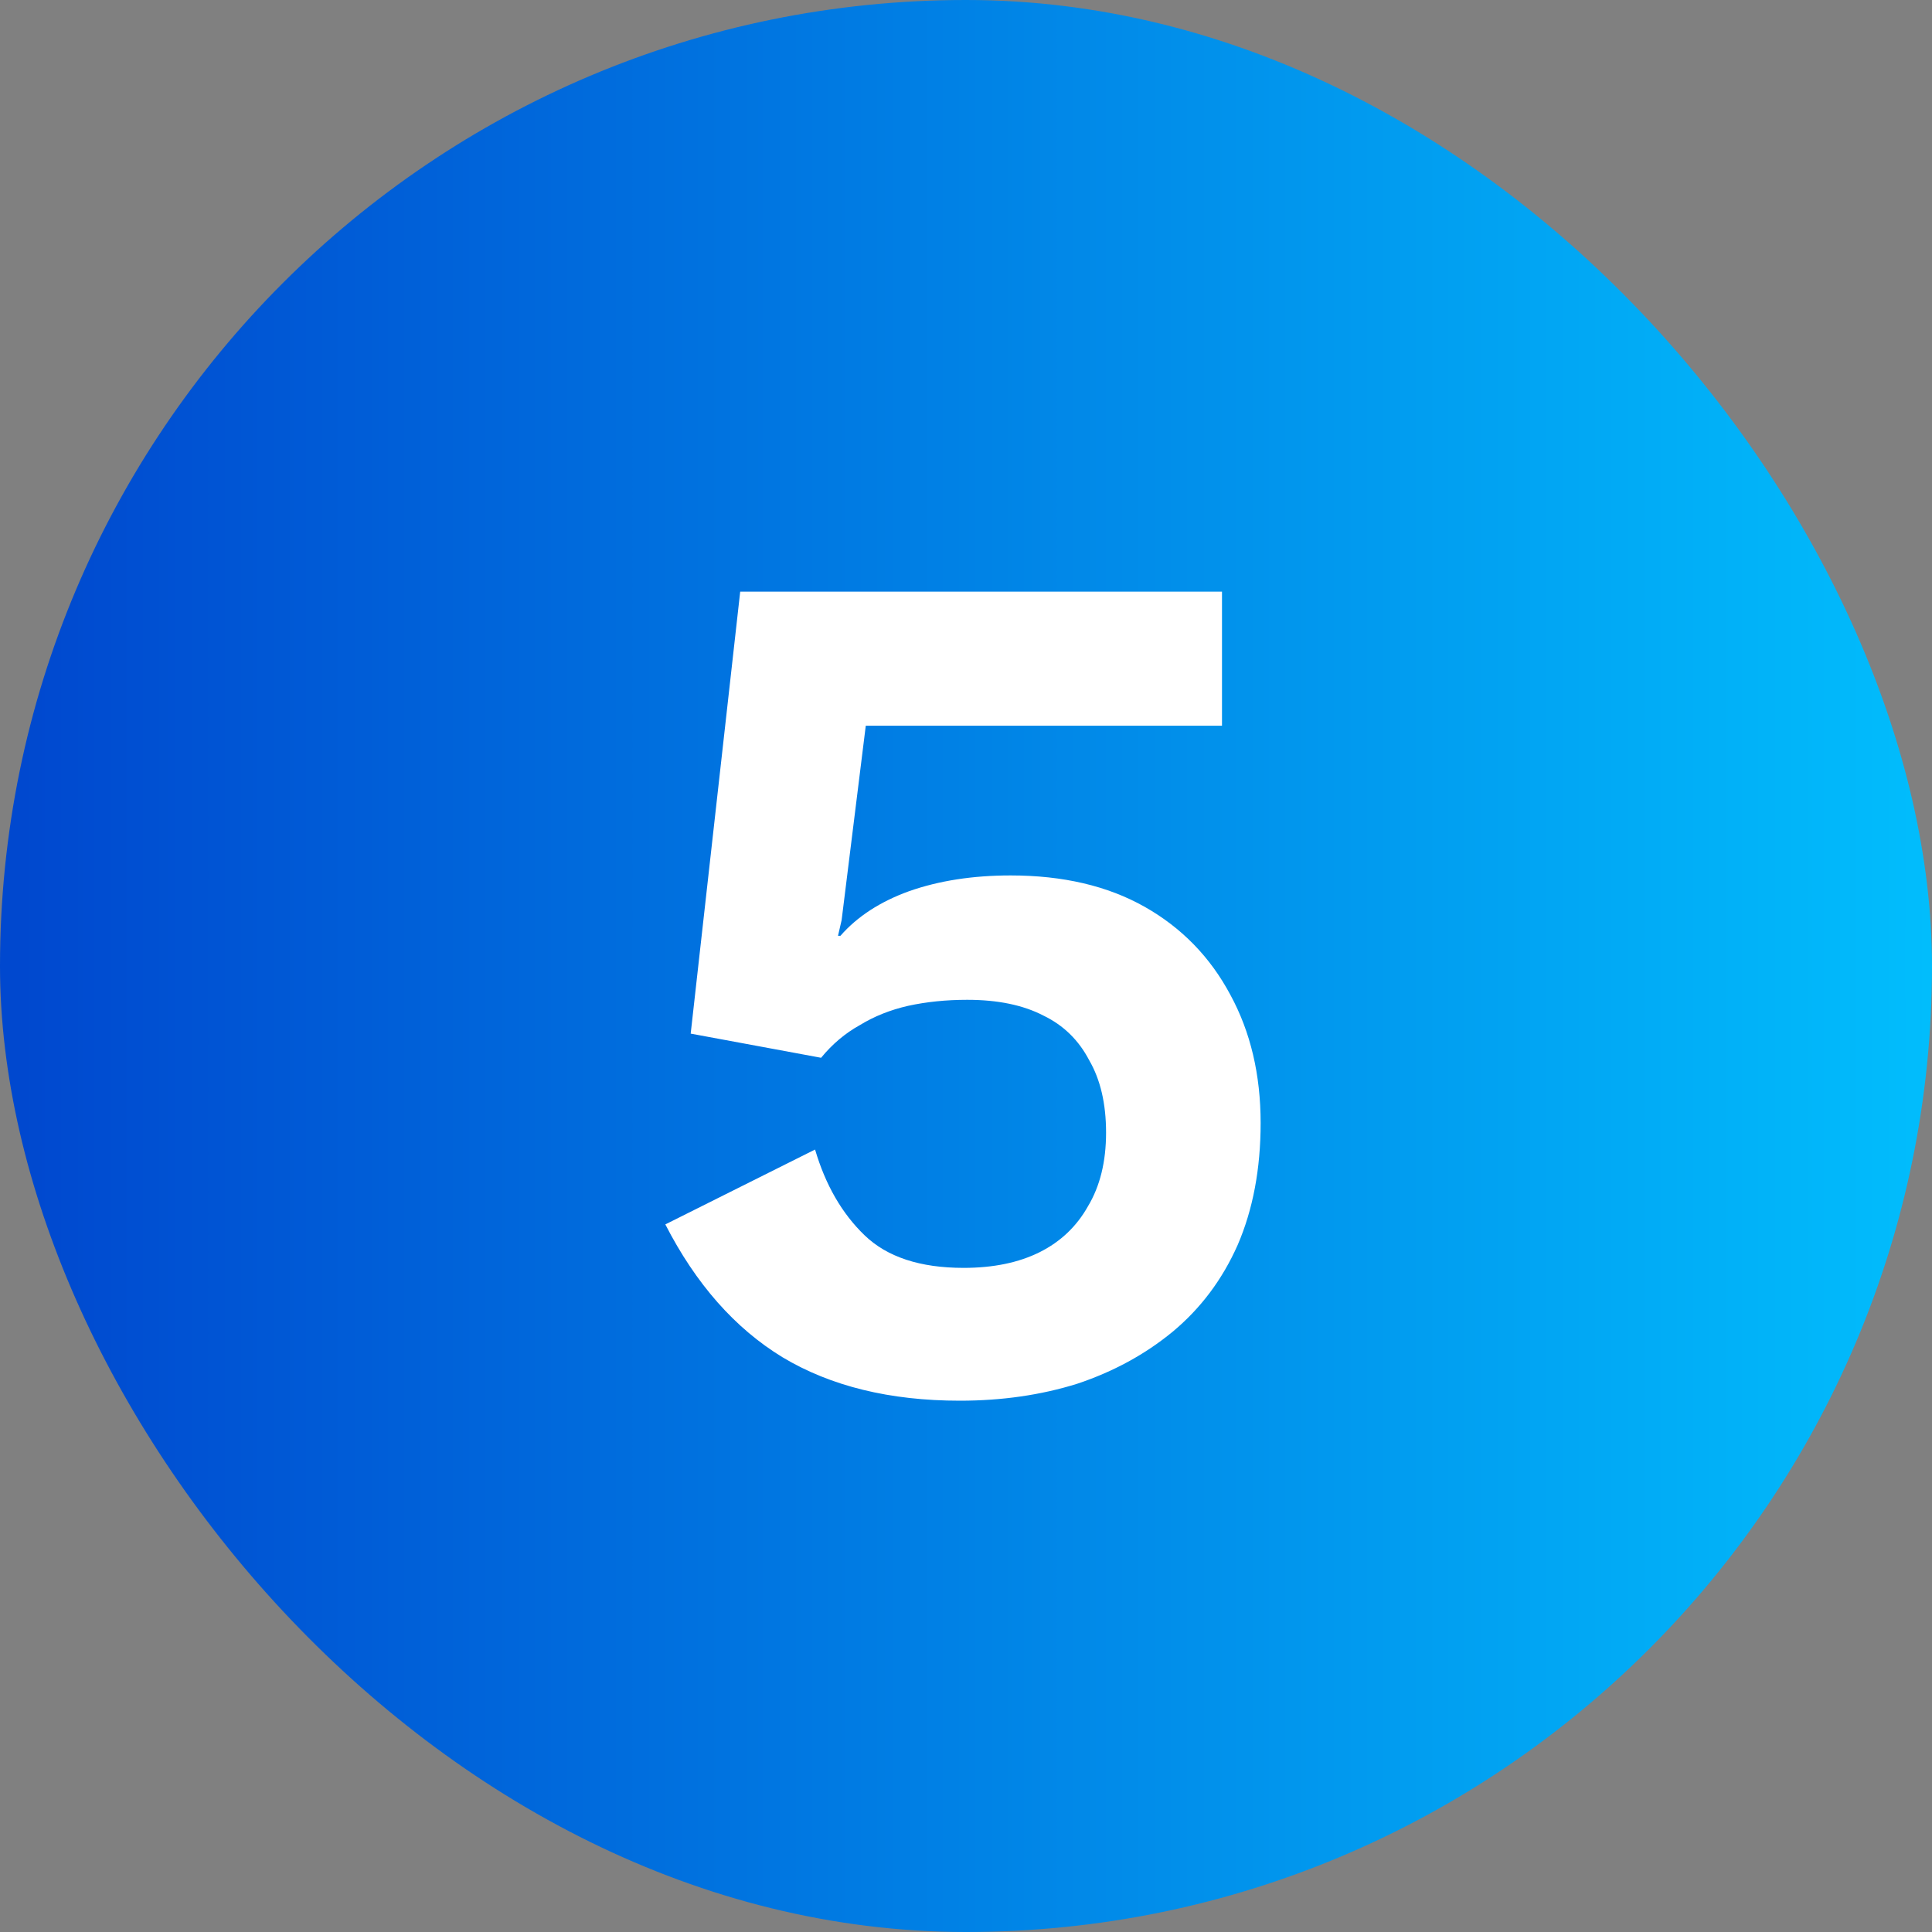 <?xml version="1.0" encoding="UTF-8"?> <svg xmlns="http://www.w3.org/2000/svg" width="32" height="32" viewBox="0 0 32 32" fill="none"><rect x="0" y="0" width="32" height="32" fill="#808080" stroke="none"/><rect width="32" height="32" rx="16" fill="url(#paint0_linear_8315_40)"></rect><path d="M15.9 23.2C14.74 23.2 13.76 22.96 12.96 22.48C12.173 22 11.526 21.267 11.02 20.28L13.5 19.04C13.673 19.627 13.946 20.1 14.32 20.46C14.693 20.82 15.24 21 15.96 21C16.453 21 16.873 20.913 17.22 20.74C17.566 20.567 17.833 20.313 18.02 19.98C18.22 19.647 18.32 19.24 18.32 18.76C18.32 18.28 18.226 17.88 18.04 17.56C17.866 17.227 17.613 16.98 17.28 16.82C16.946 16.647 16.526 16.56 16.02 16.56C15.673 16.56 15.346 16.593 15.04 16.66C14.746 16.727 14.48 16.833 14.24 16.98C14 17.113 13.786 17.293 13.6 17.52L11.44 17.12L12.26 9.8H20.24V12.02H14.34L13.94 15.24L13.88 15.5H13.92C14.2 15.18 14.58 14.933 15.06 14.76C15.553 14.587 16.113 14.5 16.74 14.5C17.606 14.5 18.346 14.673 18.96 15.02C19.573 15.367 20.046 15.853 20.38 16.48C20.713 17.093 20.88 17.8 20.88 18.6C20.88 19.36 20.753 20.033 20.5 20.62C20.246 21.193 19.886 21.673 19.42 22.06C18.966 22.433 18.44 22.72 17.84 22.92C17.24 23.107 16.593 23.2 15.9 23.2Z" fill="white"></path><defs><linearGradient id="paint0_linear_8315_40" x1="33.859" y1="15.768" x2="1.97408e-08" y2="15.768" gradientUnits="userSpaceOnUse"><stop stop-color="#01C4FF"></stop><stop offset="0.99" stop-color="#0048CF"></stop></linearGradient></defs></svg> 